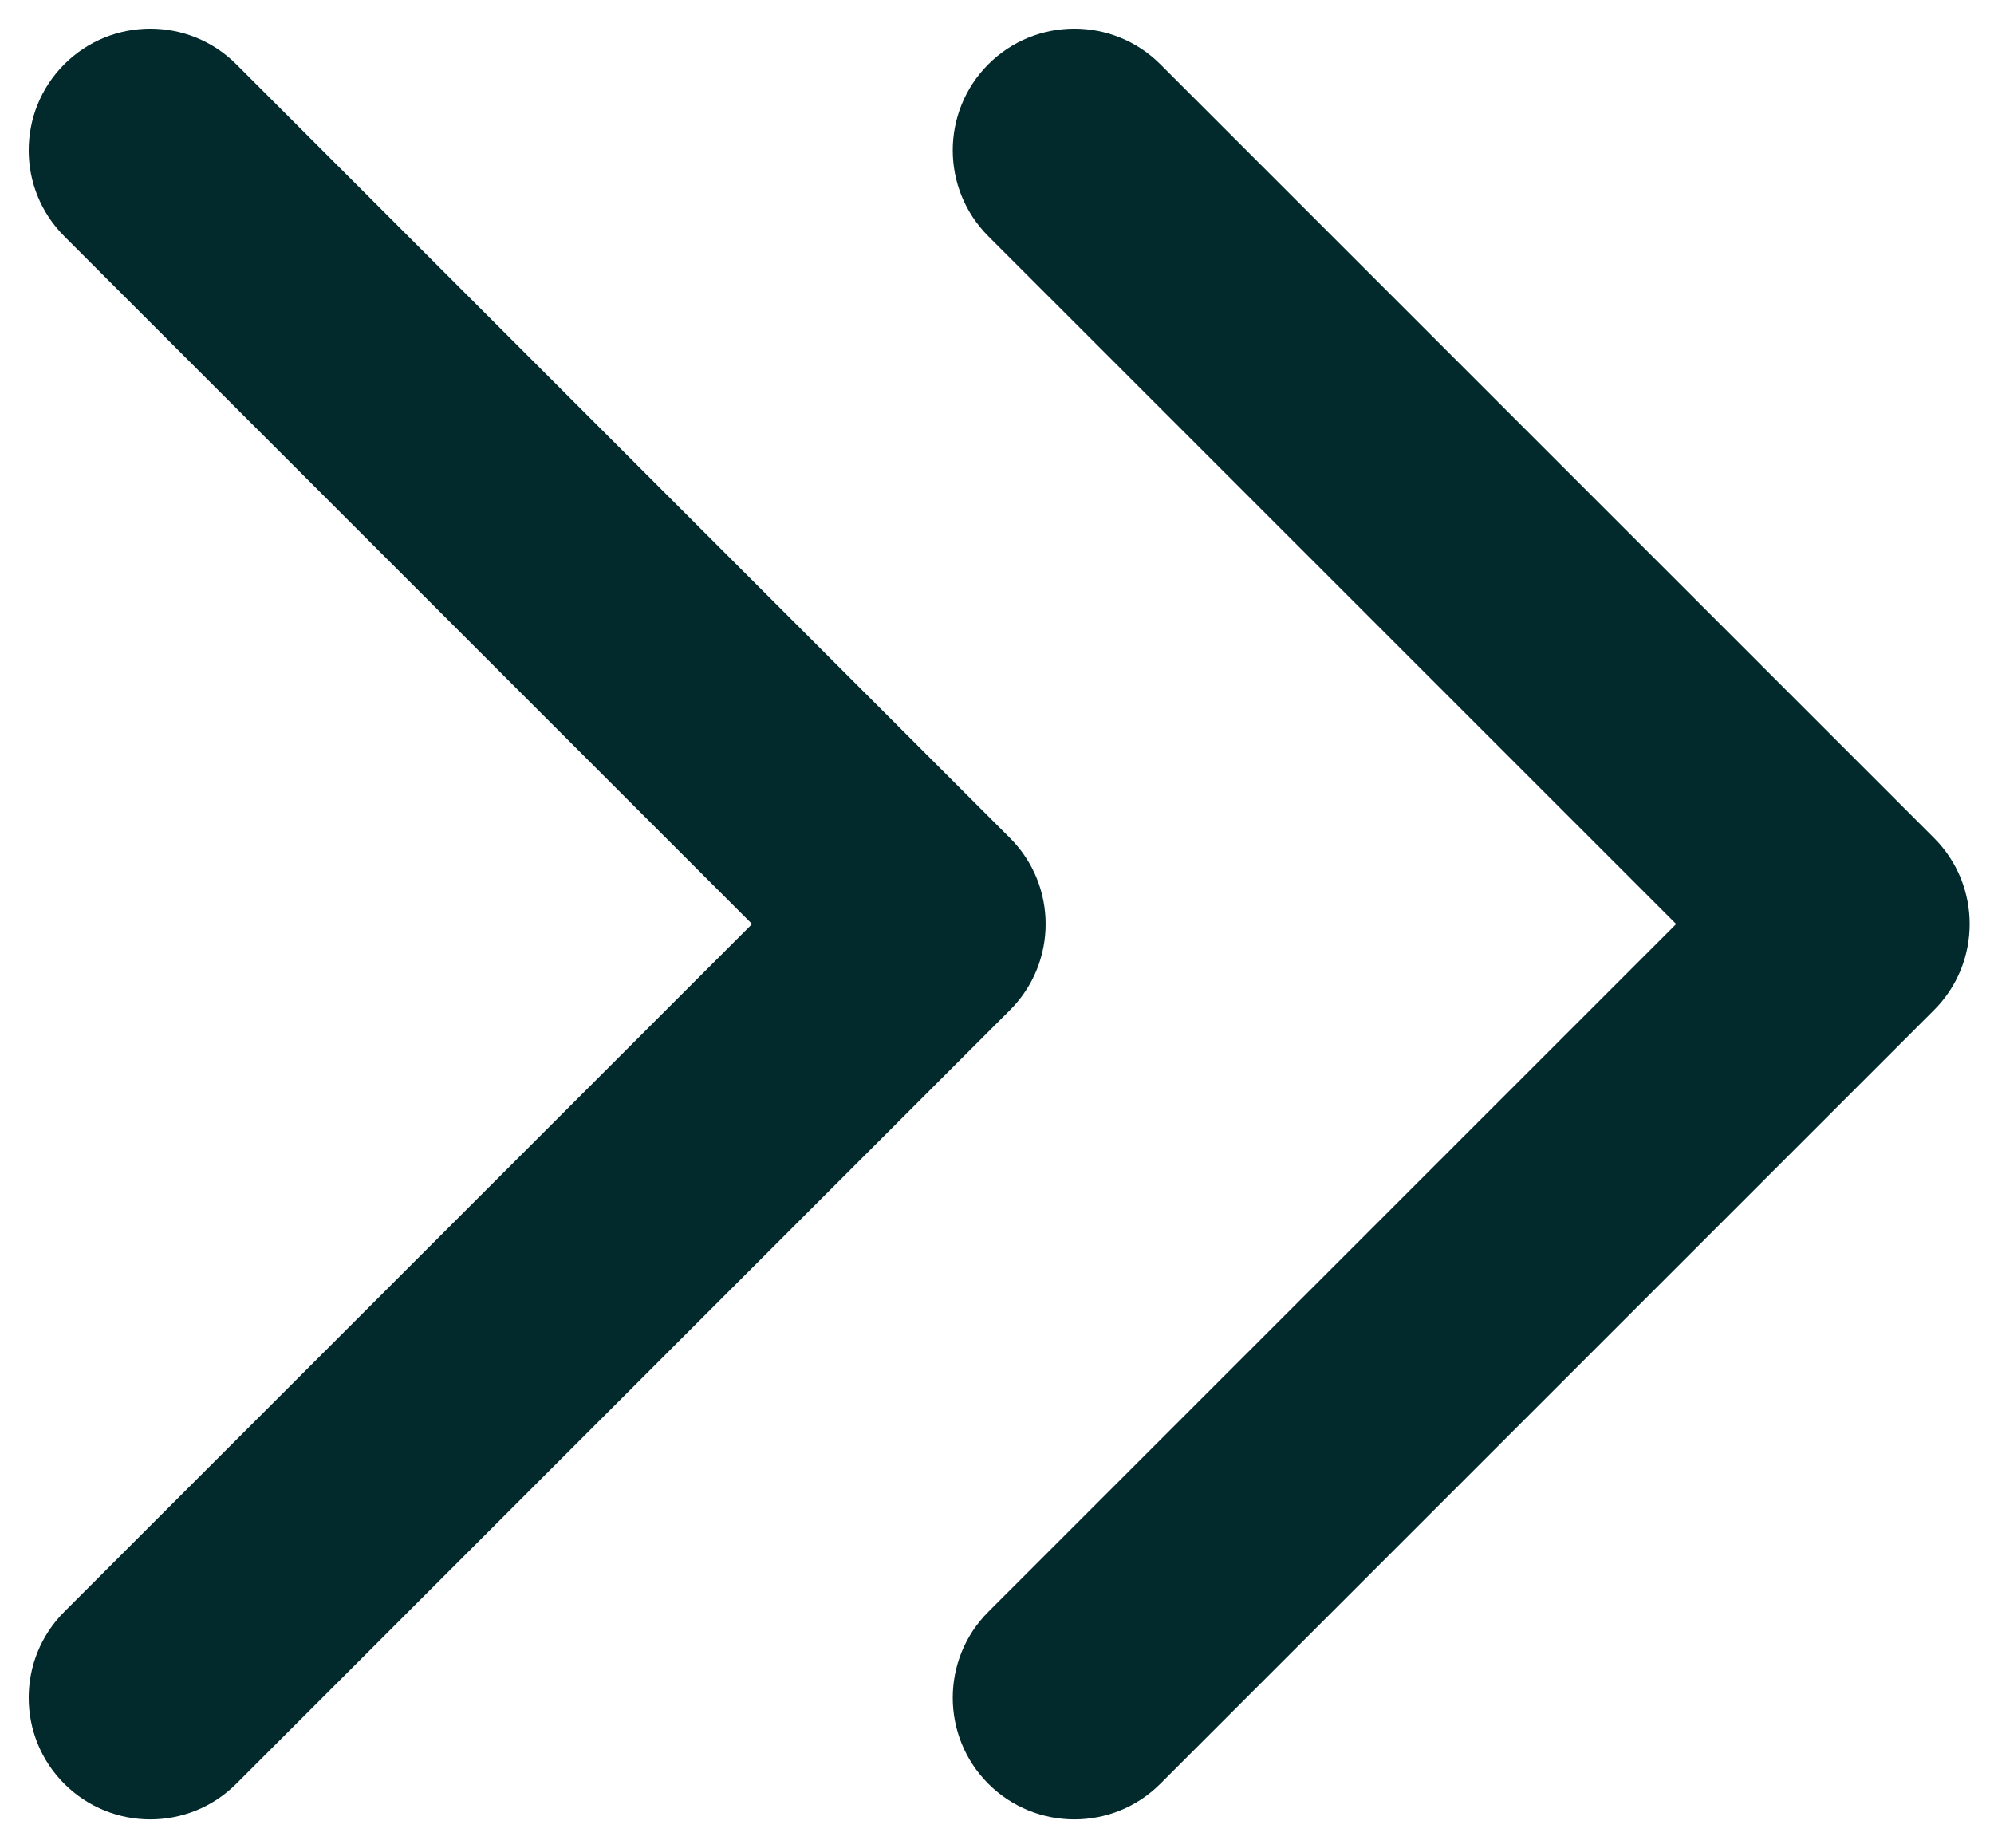 <svg xmlns="http://www.w3.org/2000/svg" width="41" height="38" viewBox="0 0 41 38" fill="none"><path d="M39.768 20.768C40.744 19.791 40.744 18.209 39.768 17.232L23.858 1.322C22.882 0.346 21.299 0.346 20.322 1.322C19.346 2.299 19.346 3.882 20.322 4.858L34.465 19L20.322 33.142C19.346 34.118 19.346 35.701 20.322 36.678C21.299 37.654 22.882 37.654 23.858 36.678L39.768 20.768ZM37 19L37 21.5L38 21.5L38 19L38 16.5L37 16.5L37 19Z" fill="#02292B"></path><path d="M20.768 20.768C21.744 19.791 21.744 18.209 20.768 17.232L4.858 1.322C3.882 0.346 2.299 0.346 1.322 1.322C0.346 2.299 0.346 3.882 1.322 4.858L15.464 19L1.322 33.142C0.346 34.118 0.346 35.701 1.322 36.678C2.299 37.654 3.882 37.654 4.858 36.678L20.768 20.768ZM18 19L18 21.5L19 21.5L19 19L19 16.5L18 16.5L18 19Z" fill="#02292B"></path></svg>